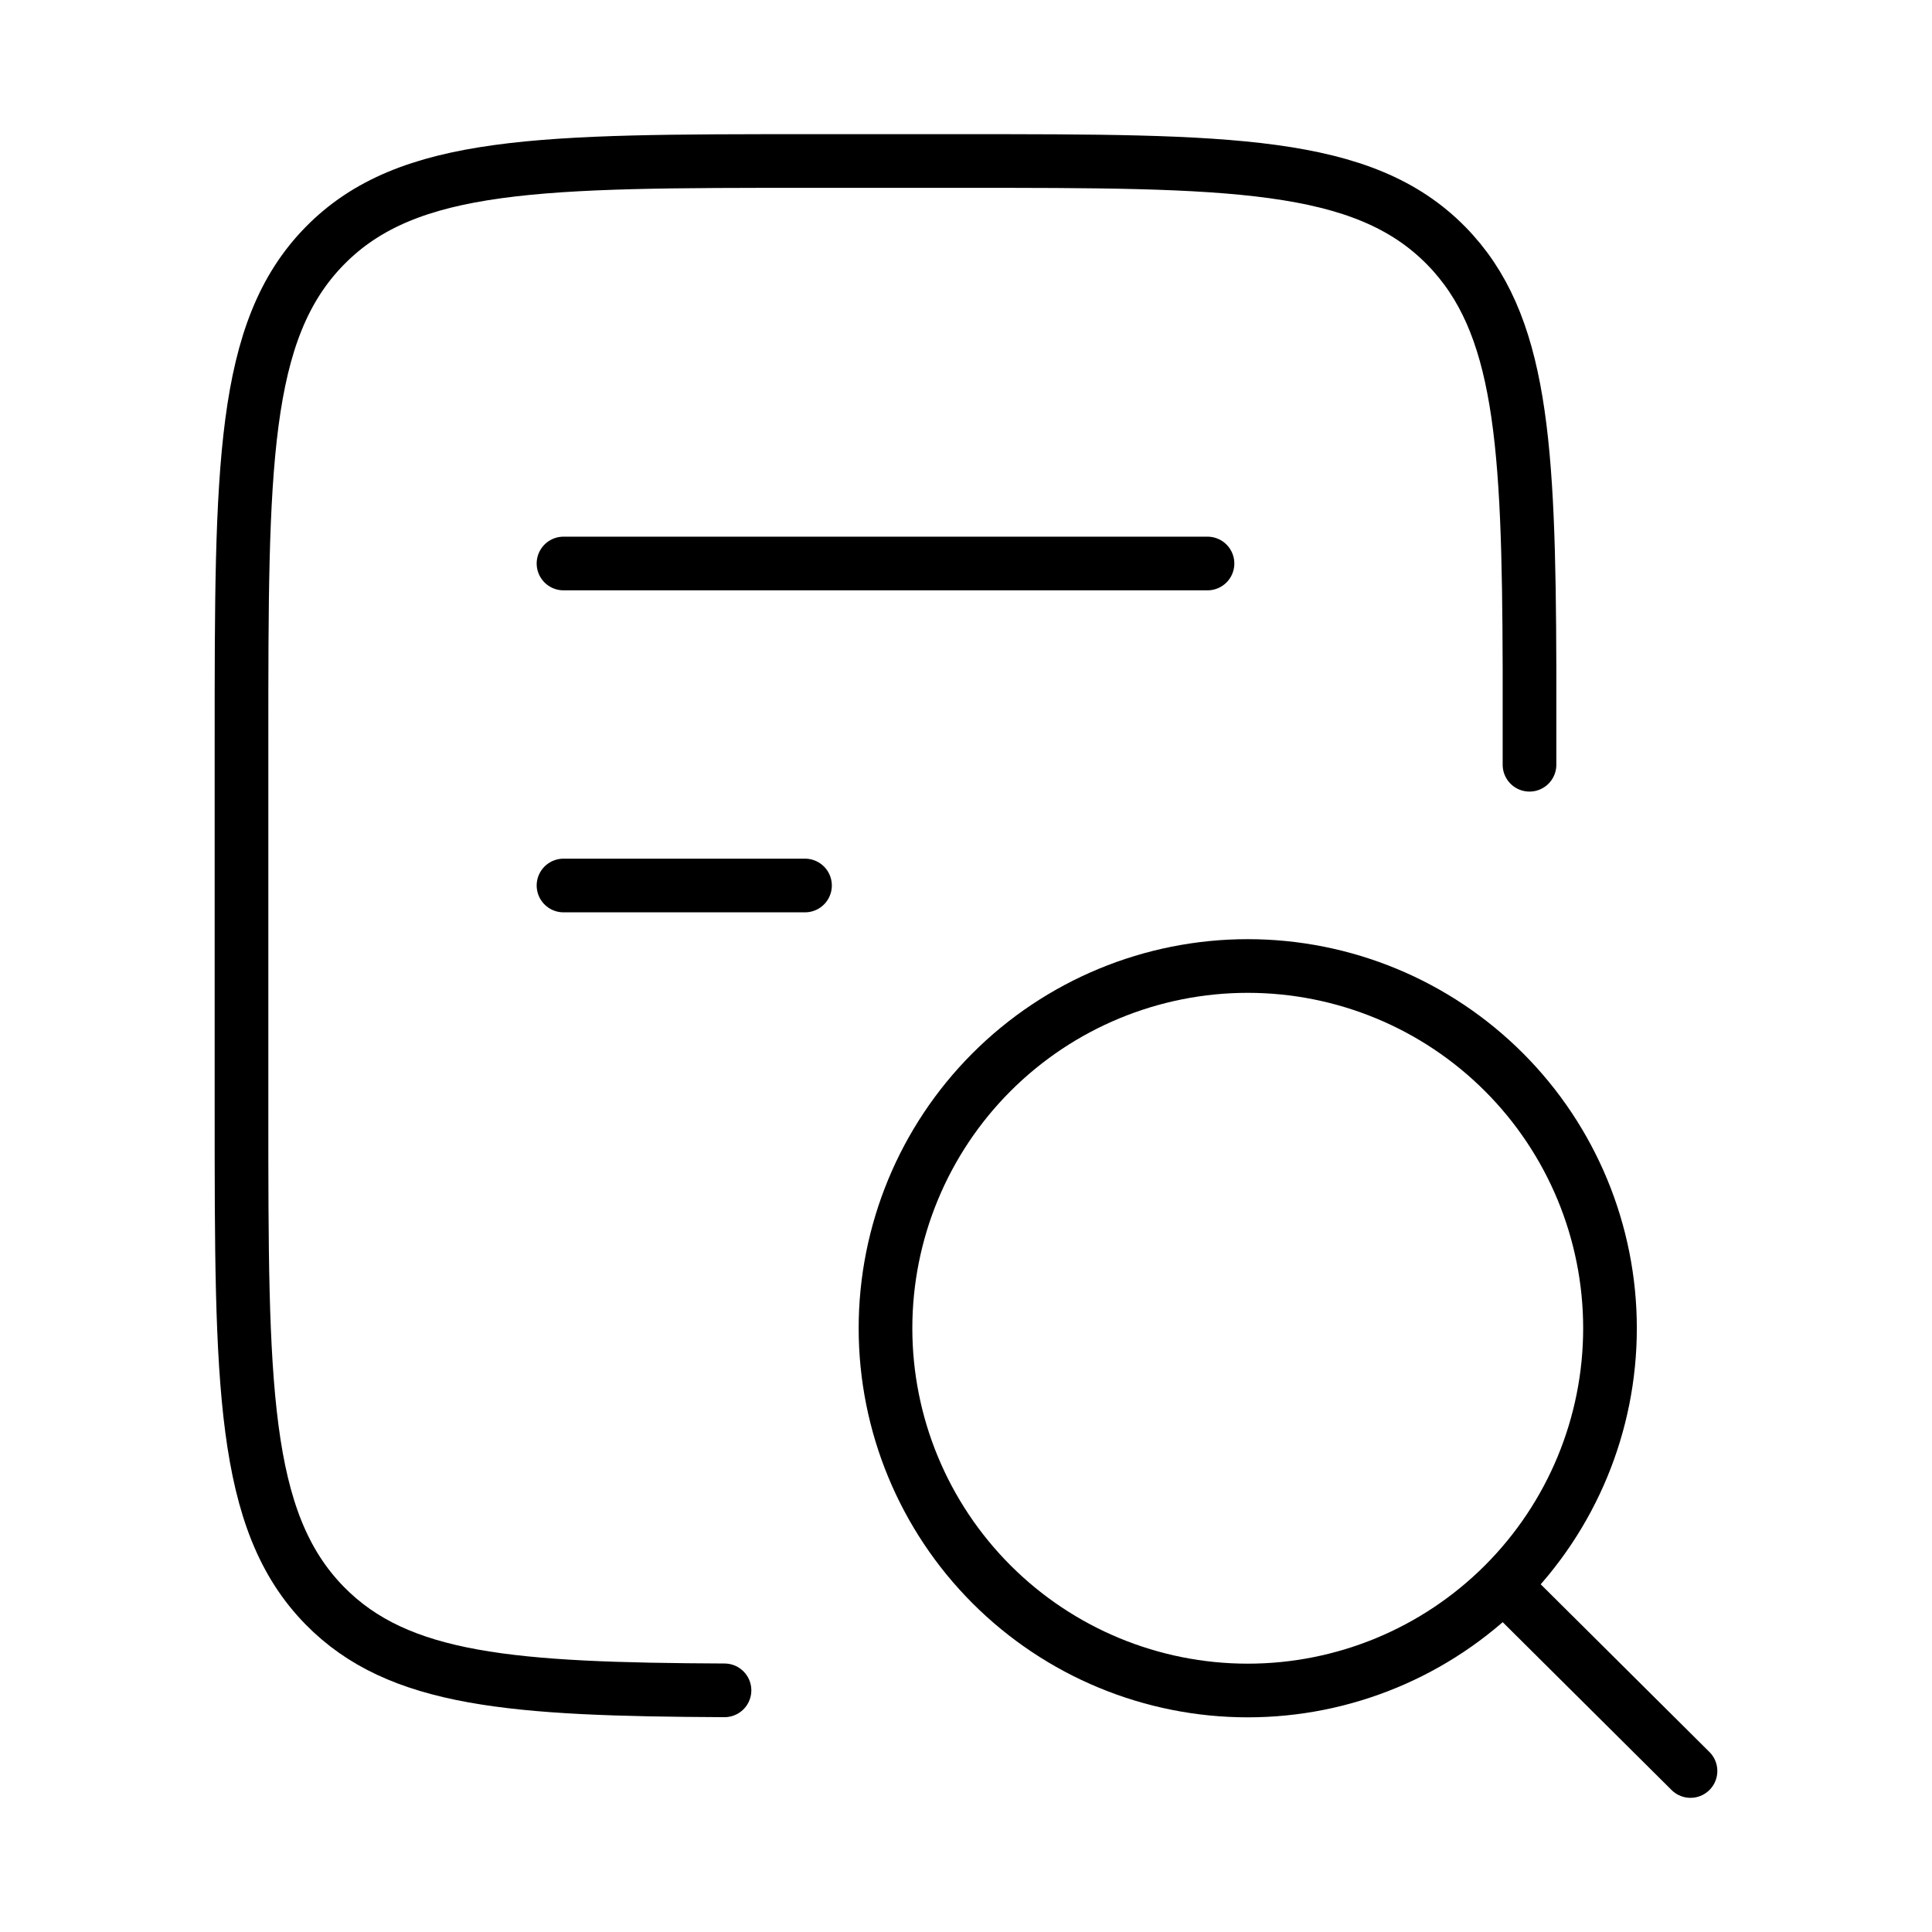 <svg width="72" height="72" viewBox="0 0 72 72" fill="none" xmlns="http://www.w3.org/2000/svg">
<path d="M57 28.5V24.9C56.976 16.491 56.715 12.033 53.901 9.162C50.799 6 45.807 6 35.826 6H30.177C20.193 6 15.204 6 12.102 9.162C9 12.324 9 17.418 9 27.6V41.4C9 51.582 9 56.673 12.102 59.838C14.856 62.646 19.098 62.958 27 62.994" stroke="black" stroke-width="2" stroke-linecap="round" stroke-linejoin="round"/>
<path d="M56.025 59.067L63 66M21 21H45M21 33H30M60 49.5C60 45.92 58.578 42.486 56.046 39.954C53.514 37.422 50.08 36 46.5 36C42.92 36 39.486 37.422 36.954 39.954C34.422 42.486 33 45.92 33 49.5C33 53.08 34.422 56.514 36.954 59.046C39.486 61.578 42.92 63 46.5 63C50.08 63 53.514 61.578 56.046 59.046C58.578 56.514 60 53.08 60 49.5Z" stroke="black" stroke-width="2" stroke-linecap="round" stroke-linejoin="round"/>
</svg>
